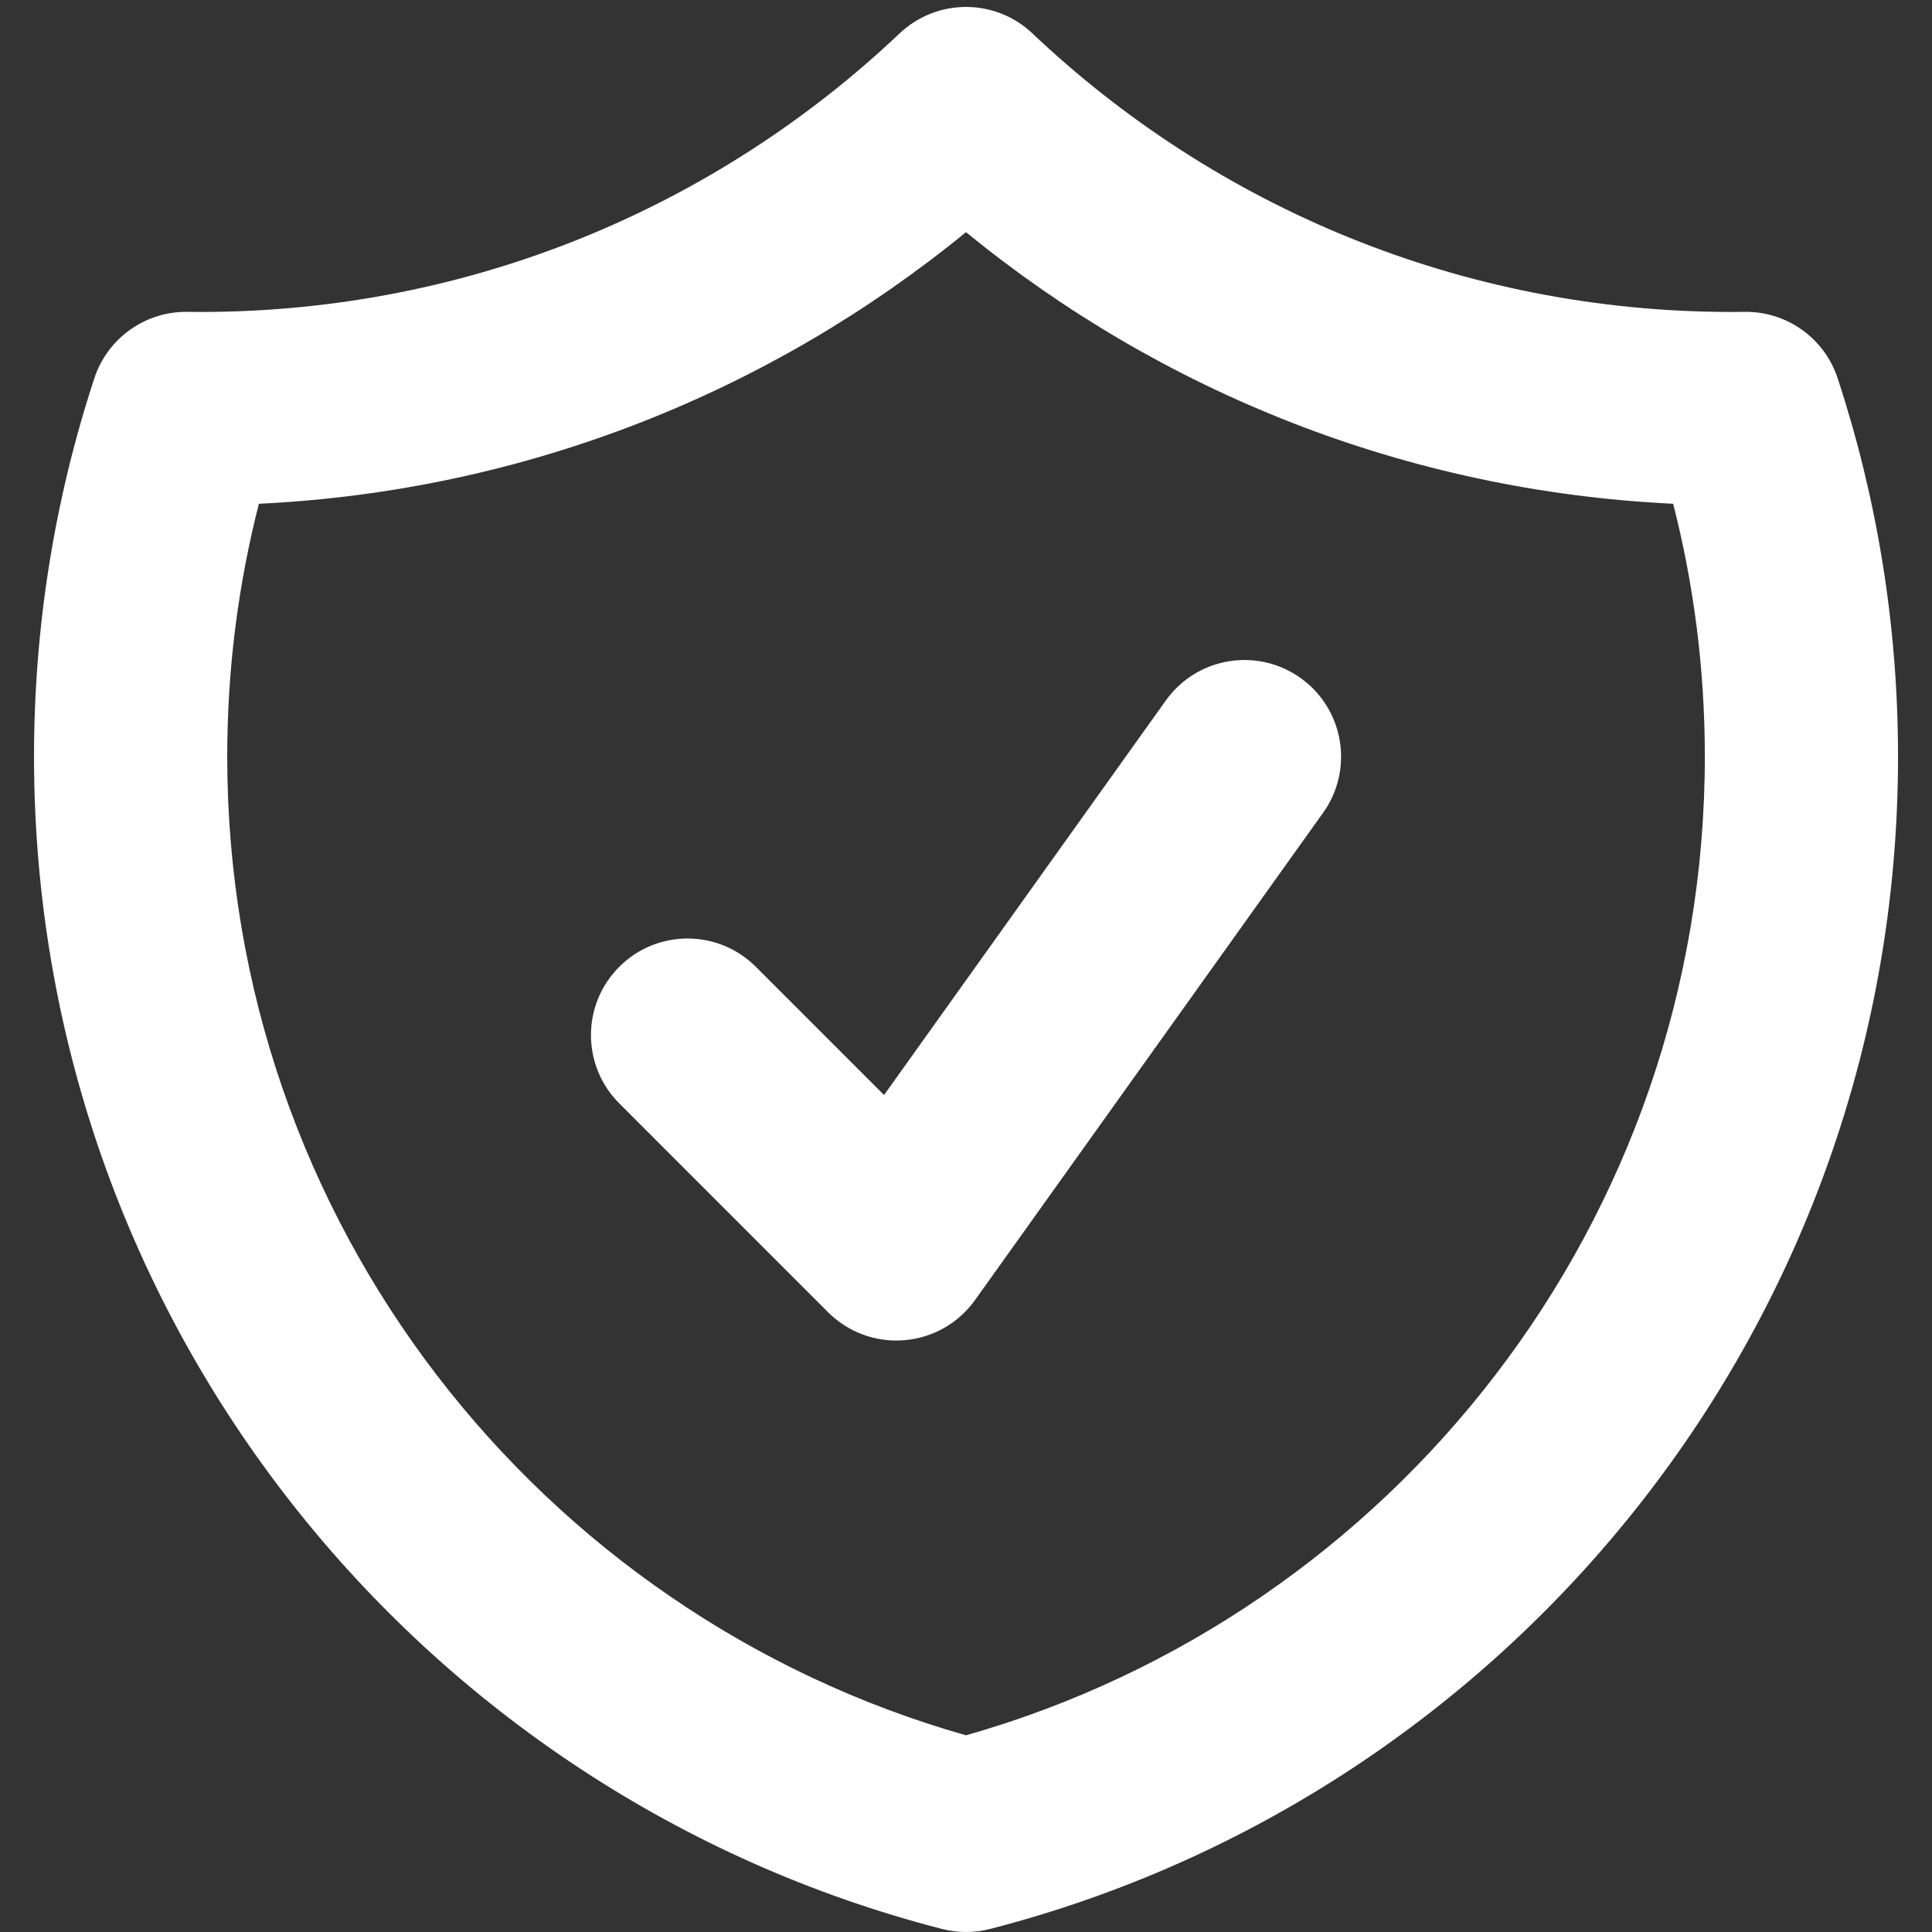 <svg width="36" height="36" viewBox="0 0 36 36" fill="none" xmlns="http://www.w3.org/2000/svg">
<rect x="0" y="0" width="36" height="36" fill="#333333" stroke="none"/>
<g clip-path="url(#clip0_18520_19295)">
<path fill-rule="evenodd" clip-rule="evenodd" d="M16.762 0.623C17.457 -0.035 18.544 -0.035 19.238 0.623C22.637 3.841 27.221 5.813 32.269 5.813C32.35 5.813 32.43 5.812 32.51 5.811C33.296 5.801 33.997 6.302 34.242 7.049C34.972 9.269 35.367 11.64 35.367 14.099C35.367 24.611 28.177 33.439 18.449 35.943C18.155 36.019 17.846 36.019 17.552 35.943C7.824 33.439 0.634 24.611 0.634 14.099C0.634 11.64 1.028 9.269 1.758 7.049C2.003 6.302 2.705 5.801 3.49 5.811C3.57 5.812 3.651 5.813 3.731 5.813C8.78 5.813 13.364 3.841 16.762 0.623ZM4.824 9.387C4.439 10.892 4.234 12.47 4.234 14.099C4.234 22.766 10.053 30.079 18 32.335C25.947 30.079 31.767 22.766 31.767 14.099C31.767 12.47 31.562 10.892 31.177 9.387C26.189 9.148 21.624 7.289 18 4.326C14.377 7.289 9.811 9.148 4.824 9.387ZM24.235 12.634C25.044 13.212 25.232 14.336 24.654 15.145L18.168 24.225C17.86 24.656 17.379 24.929 16.852 24.973C16.324 25.017 15.804 24.826 15.43 24.452L11.539 20.56C10.836 19.857 10.836 18.718 11.539 18.015C12.242 17.312 13.381 17.312 14.084 18.015L16.473 20.404L21.724 13.052C22.302 12.243 23.426 12.056 24.235 12.634Z" fill="white"/>
</g>
<defs>
<clipPath id="clip0_18520_19295">
<rect width="36" height="36" fill="white"/>
</clipPath>
</defs>
</svg>
